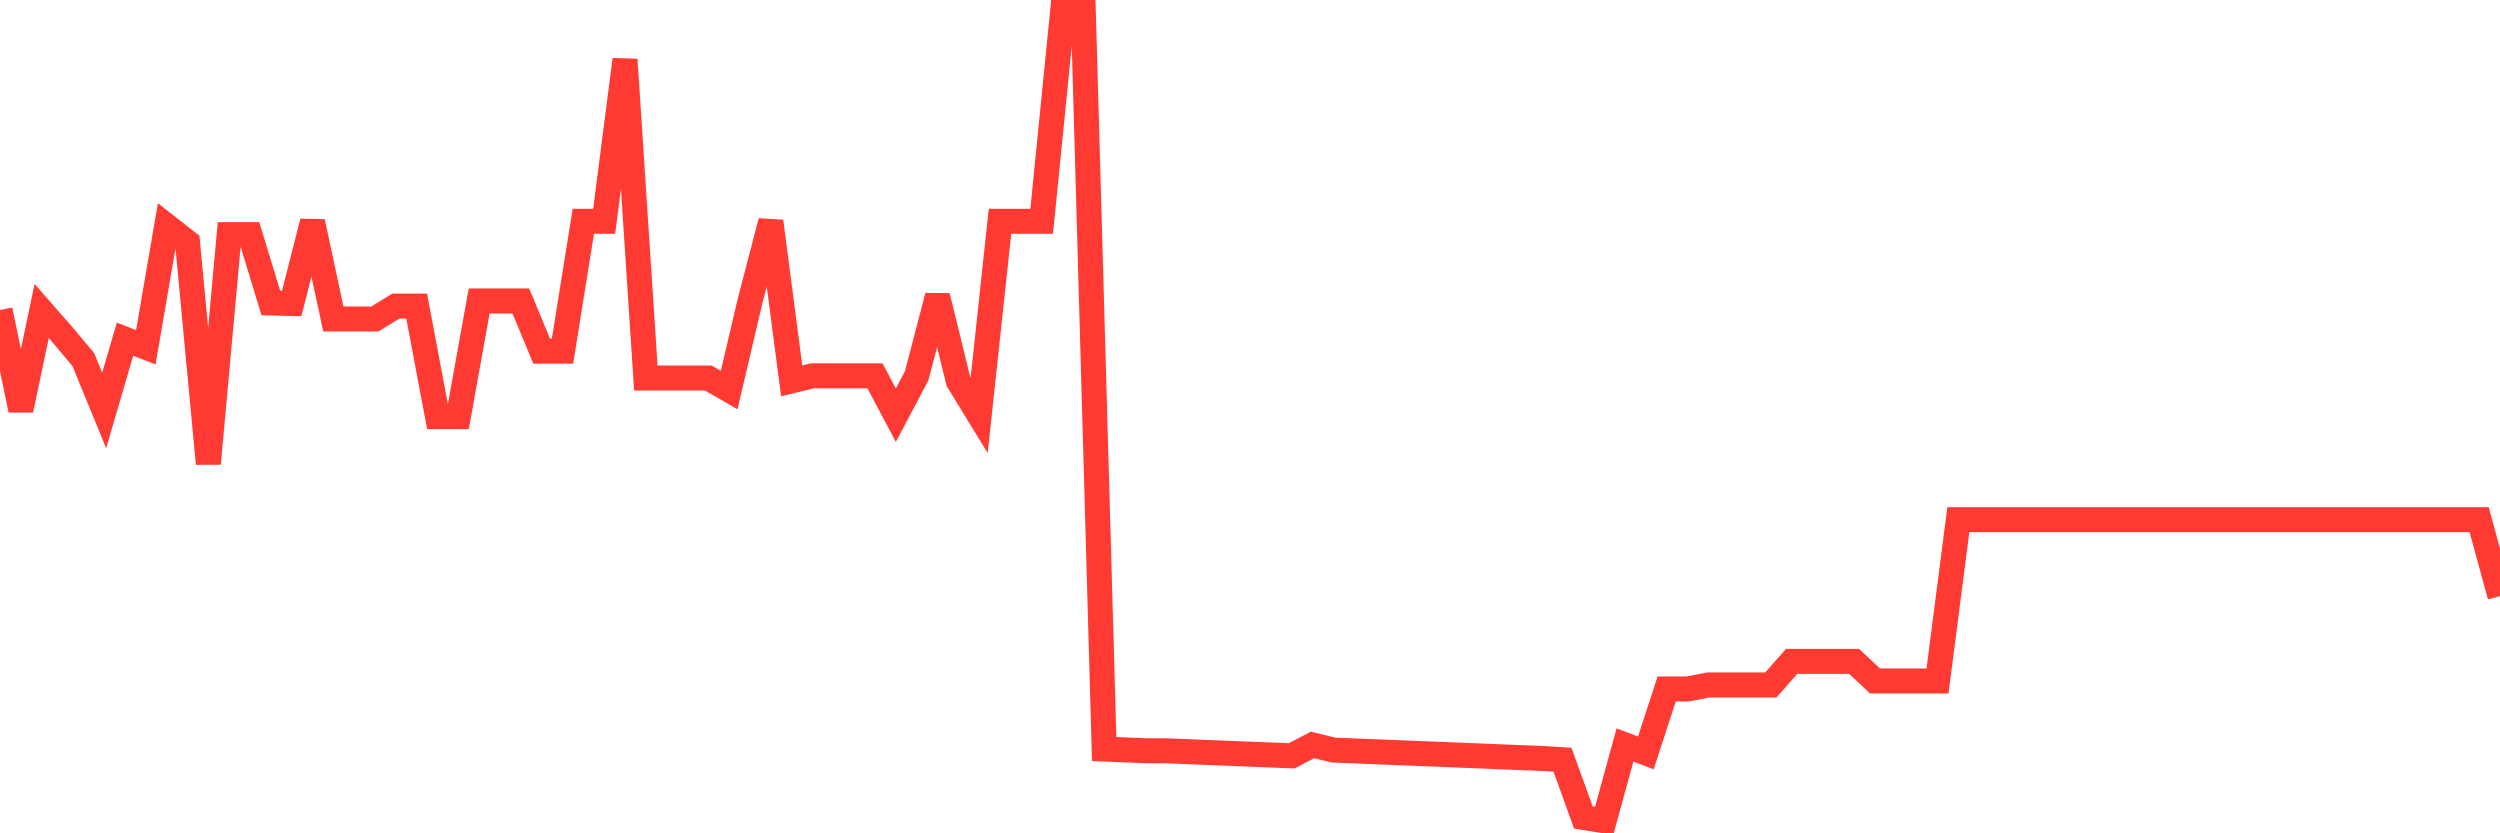 <svg
  xmlns="http://www.w3.org/2000/svg"
  xmlns:xlink="http://www.w3.org/1999/xlink"
  width="120"
  height="40"
  viewBox="0 0 120 40"
  preserveAspectRatio="none"
>
  <polyline
    points="0,14.881 1,19.682 2,14.927 3,16.069 4,17.26 5,19.701 6,16.282 7,16.669 8,10.845 9,11.628 10,22.256 11,11.263 12,11.263 13,14.544 14,14.569 15,10.643 16,15.309 17,15.309 18,15.309 19,14.693 20,14.693 21,19.998 22,19.998 23,14.446 24,14.446 25,14.446 26,16.857 27,16.857 28,10.622 29,10.622 30,2.858 31,18.145 32,18.145 33,18.145 34,18.145 35,18.722 36,14.457 37,10.622 38,18.281 39,18.039 40,18.039 41,18.039 42,18.039 43,19.931 44,18.039 45,14.21 46,18.298 47,19.931 48,10.622 49,10.622 50,10.622 51,0.6 52,0.6 53,35.954 54,35.995 55,36.035 56,36.039 57,36.079 58,36.119 59,36.16 60,36.2 61,36.24 62,36.28 63,35.757 64,36.002 65,36.043 66,36.083 67,36.123 68,36.163 69,36.204 70,36.244 71,36.284 72,36.325 73,36.365 74,36.405 75,36.465 76,39.237 77,39.4 78,35.757 79,36.14 80,33.071 81,33.071 82,32.879 83,32.879 84,32.879 85,32.879 86,31.745 87,31.745 88,31.745 89,31.745 90,32.687 91,32.687 92,32.687 93,32.687 94,24.946 95,24.946 96,24.946 97,24.946 98,24.946 99,24.946 100,24.946 101,24.946 102,24.946 103,24.946 104,24.946 105,24.946 106,24.946 107,24.946 108,24.946 109,24.946 110,24.946 111,24.946 112,24.946 113,24.946 114,24.946 115,24.946 116,24.946 117,24.946 118,24.946 119,24.946 120,28.614"
    fill="none"
    stroke="#ff3a33"
    stroke-width="1.2"
  >
  </polyline>
</svg>